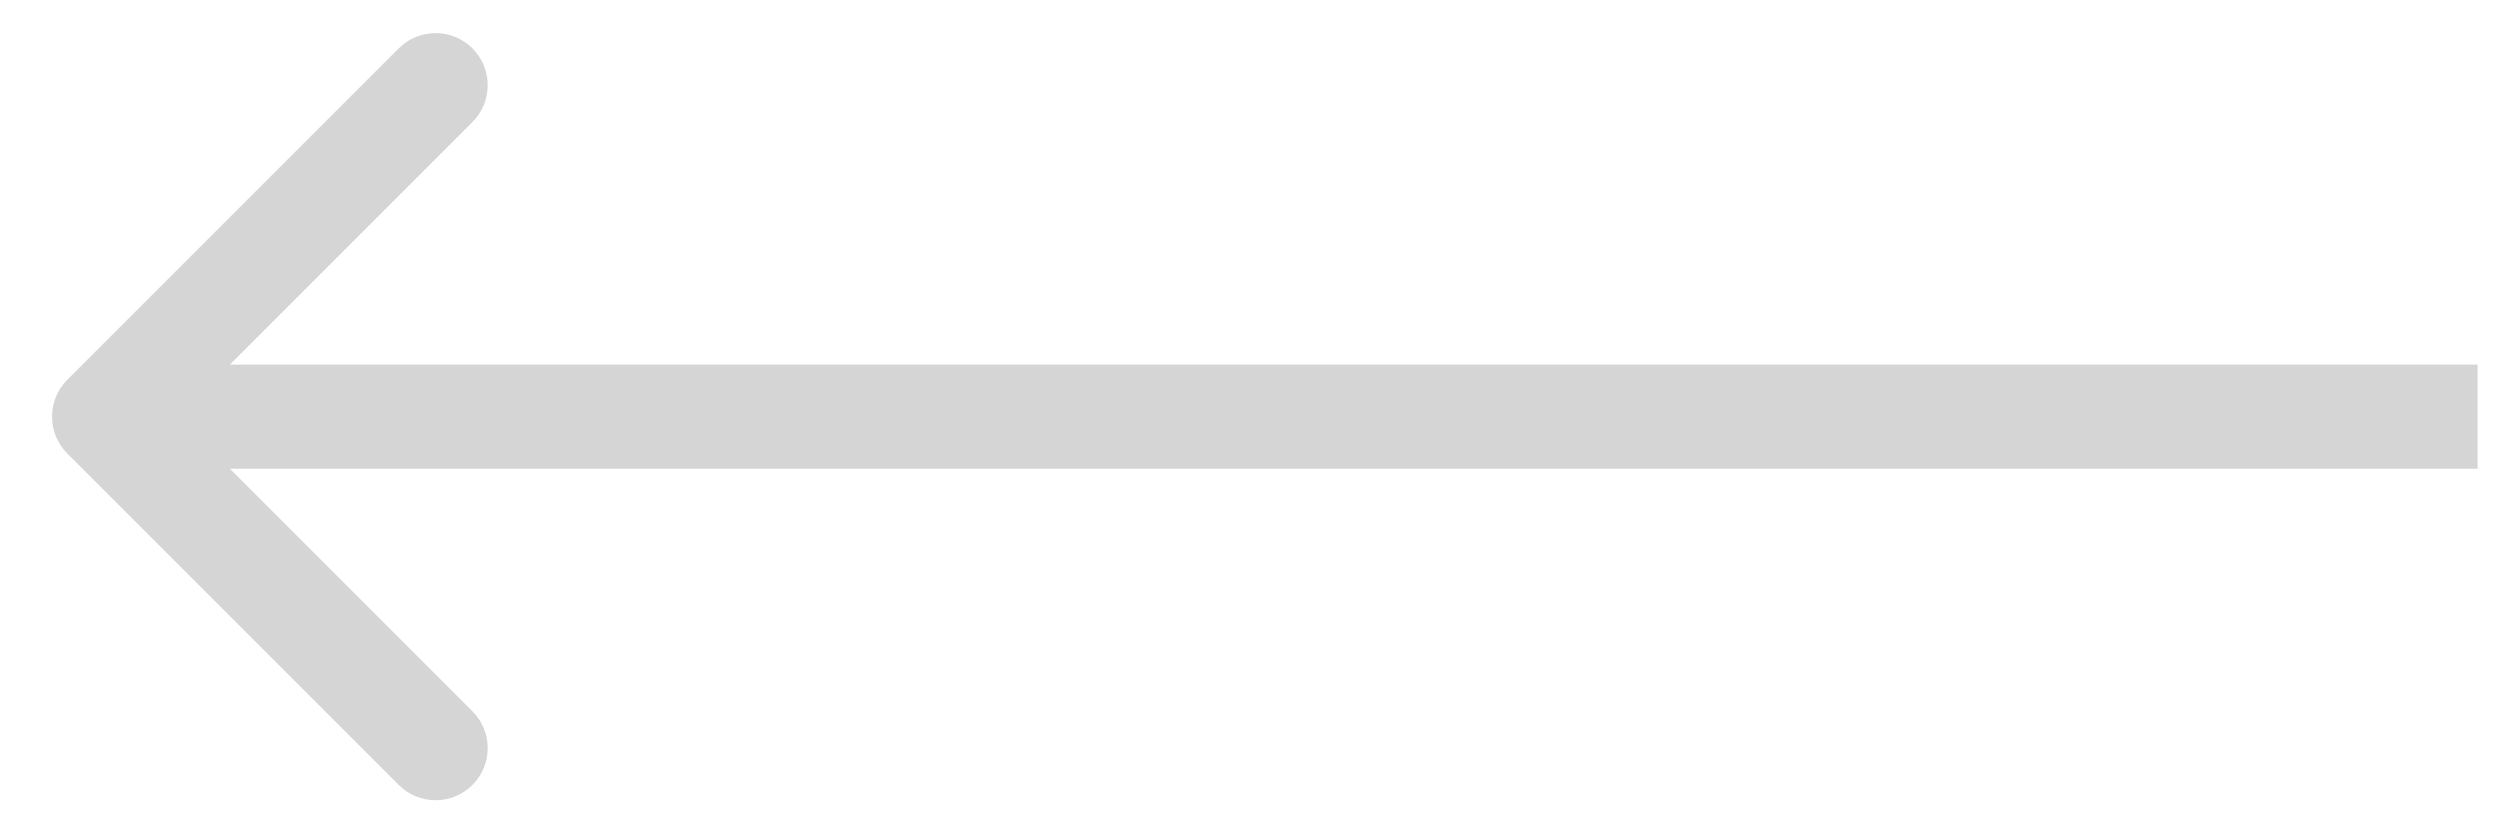 <svg width="24" height="8" viewBox="0 0 24 8" fill="none" xmlns="http://www.w3.org/2000/svg">
<path d="M0.646 4.354C0.451 4.158 0.451 3.842 0.646 3.646L3.828 0.464C4.024 0.269 4.34 0.269 4.535 0.464C4.731 0.66 4.731 0.976 4.535 1.172L1.707 4L4.535 6.828C4.731 7.024 4.731 7.34 4.535 7.536C4.34 7.731 4.024 7.731 3.828 7.536L0.646 4.354ZM23.785 4.5H1V3.5H23.785V4.5Z" fill="#D5D5D5"/>
</svg>
